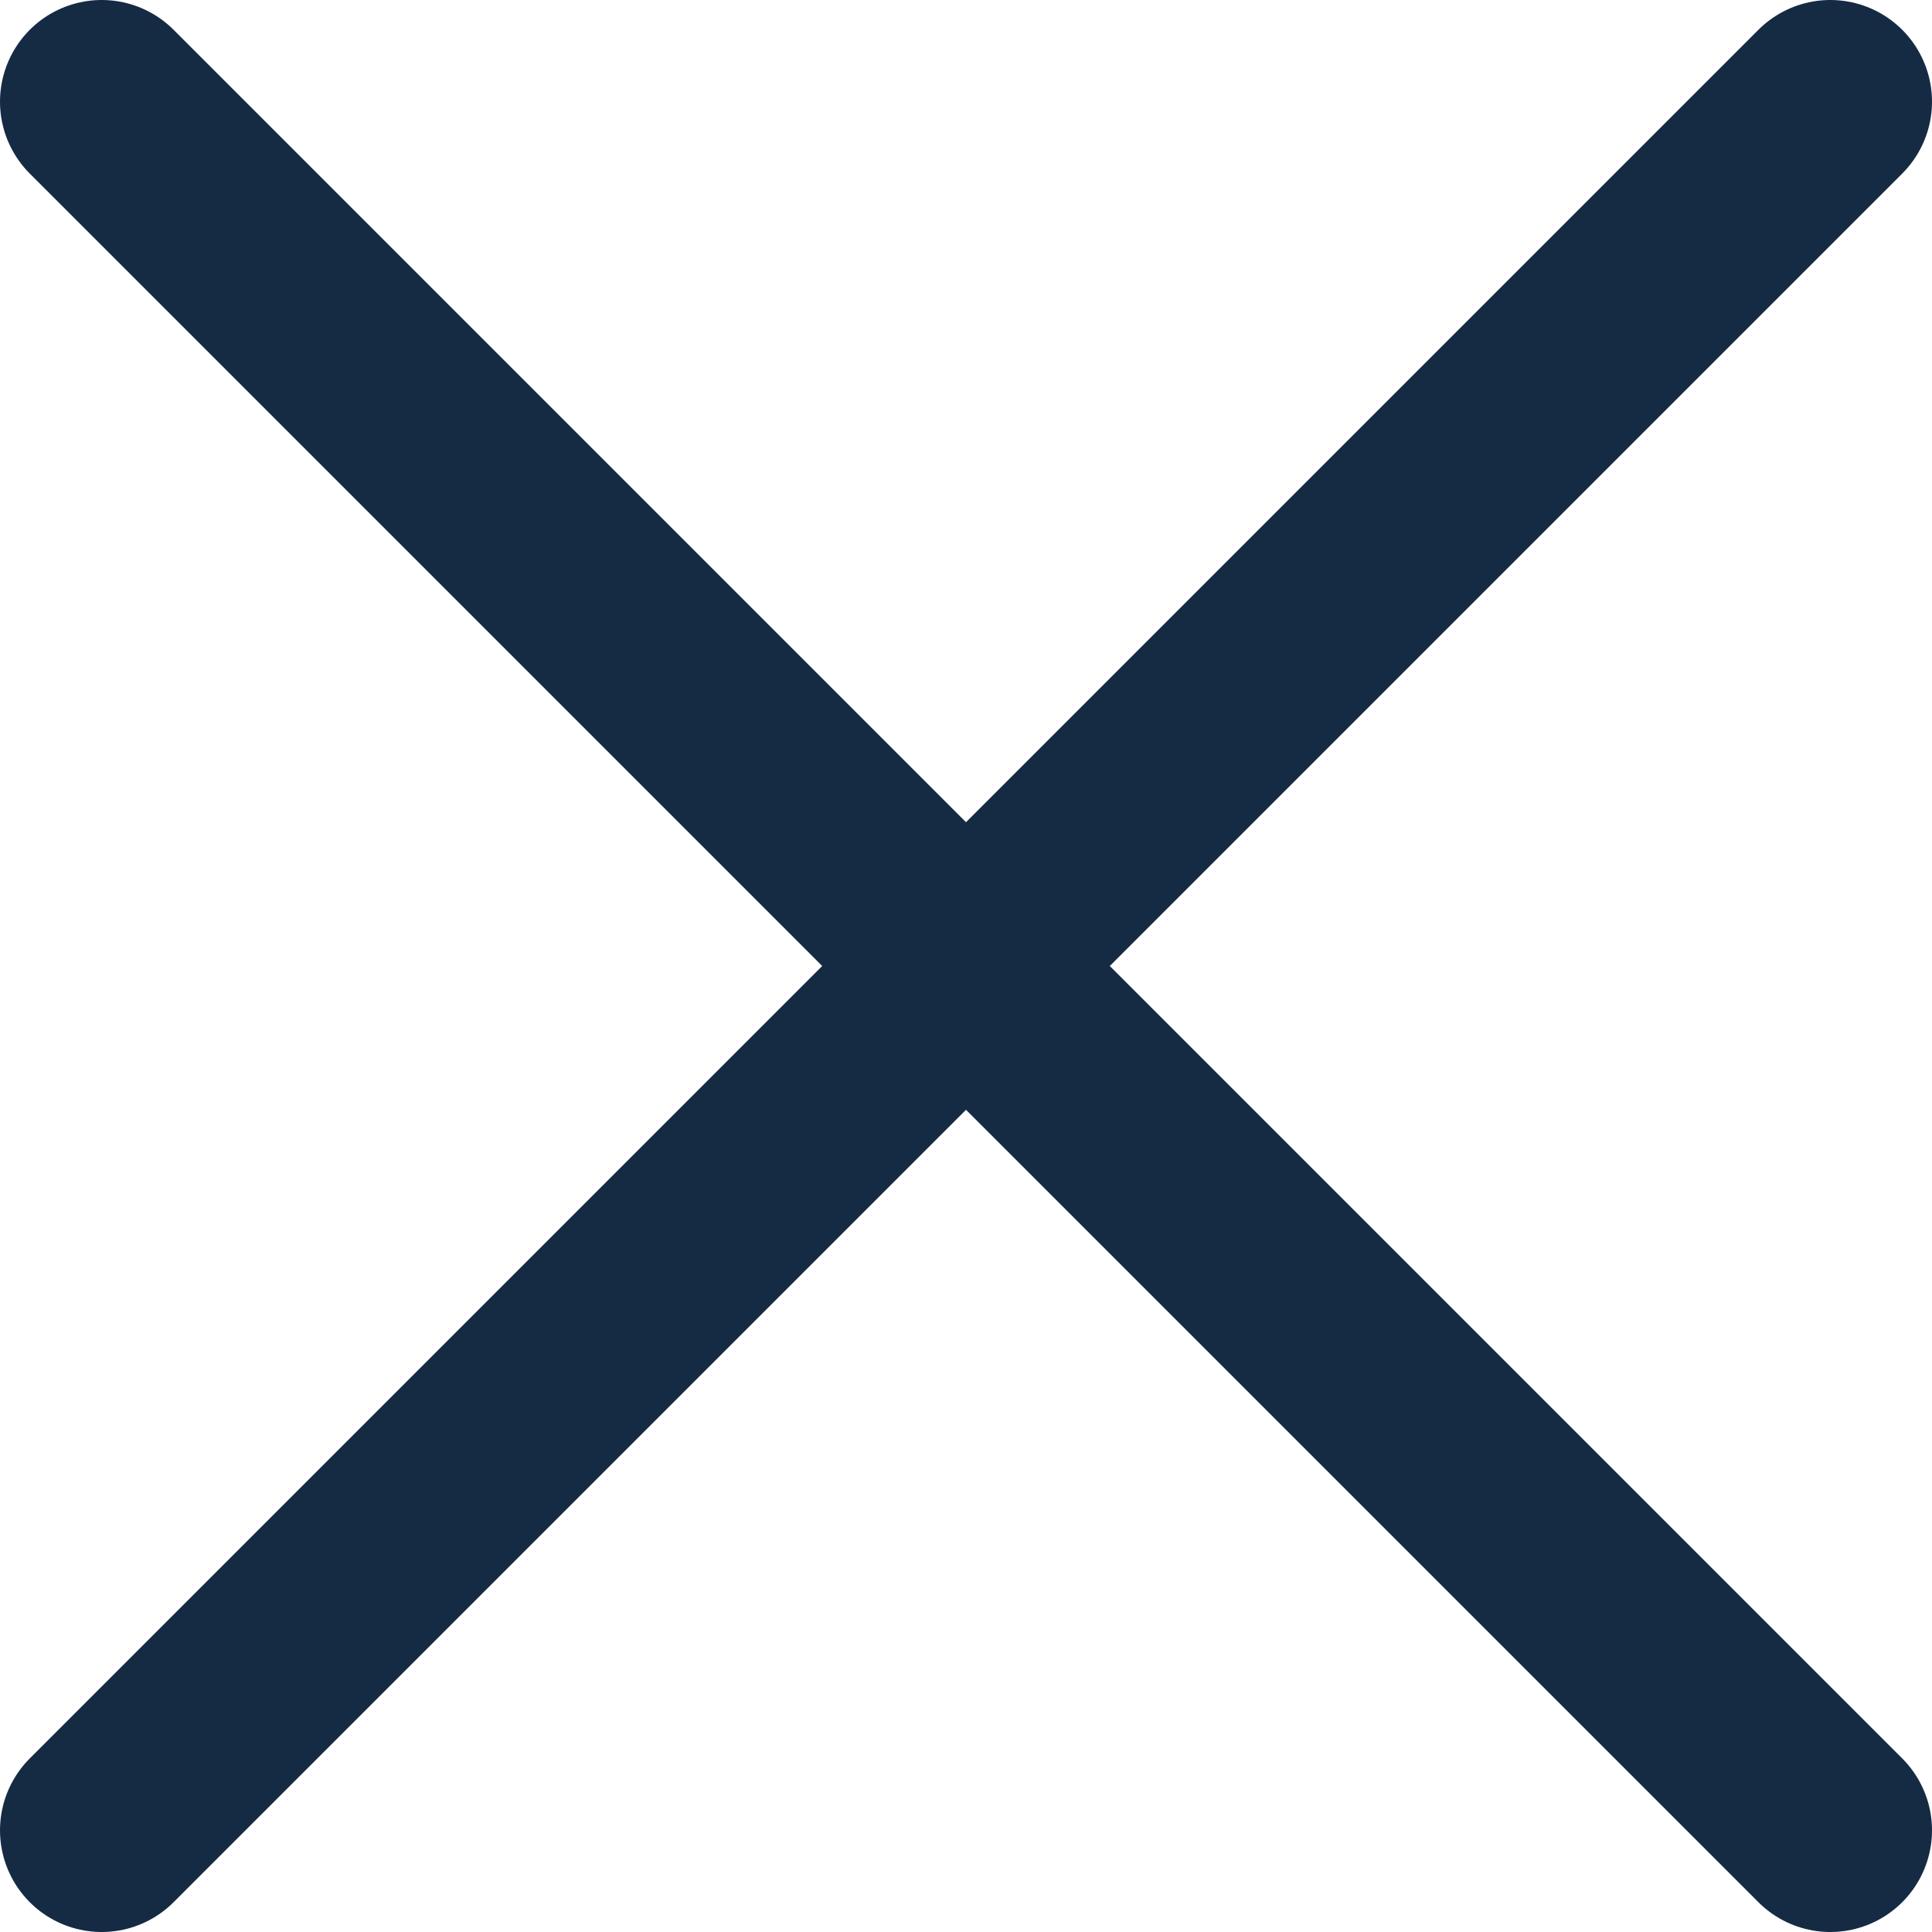 <svg width="19" height="19" viewBox="0 0 19 19" fill="none" xmlns="http://www.w3.org/2000/svg">
<path d="M1 1L18 18" stroke="#152B44" stroke-width="2" stroke-linecap="round"/>
<path d="M18 1L1 18" stroke="#152B44" stroke-width="2" stroke-linecap="round"/>
</svg>
